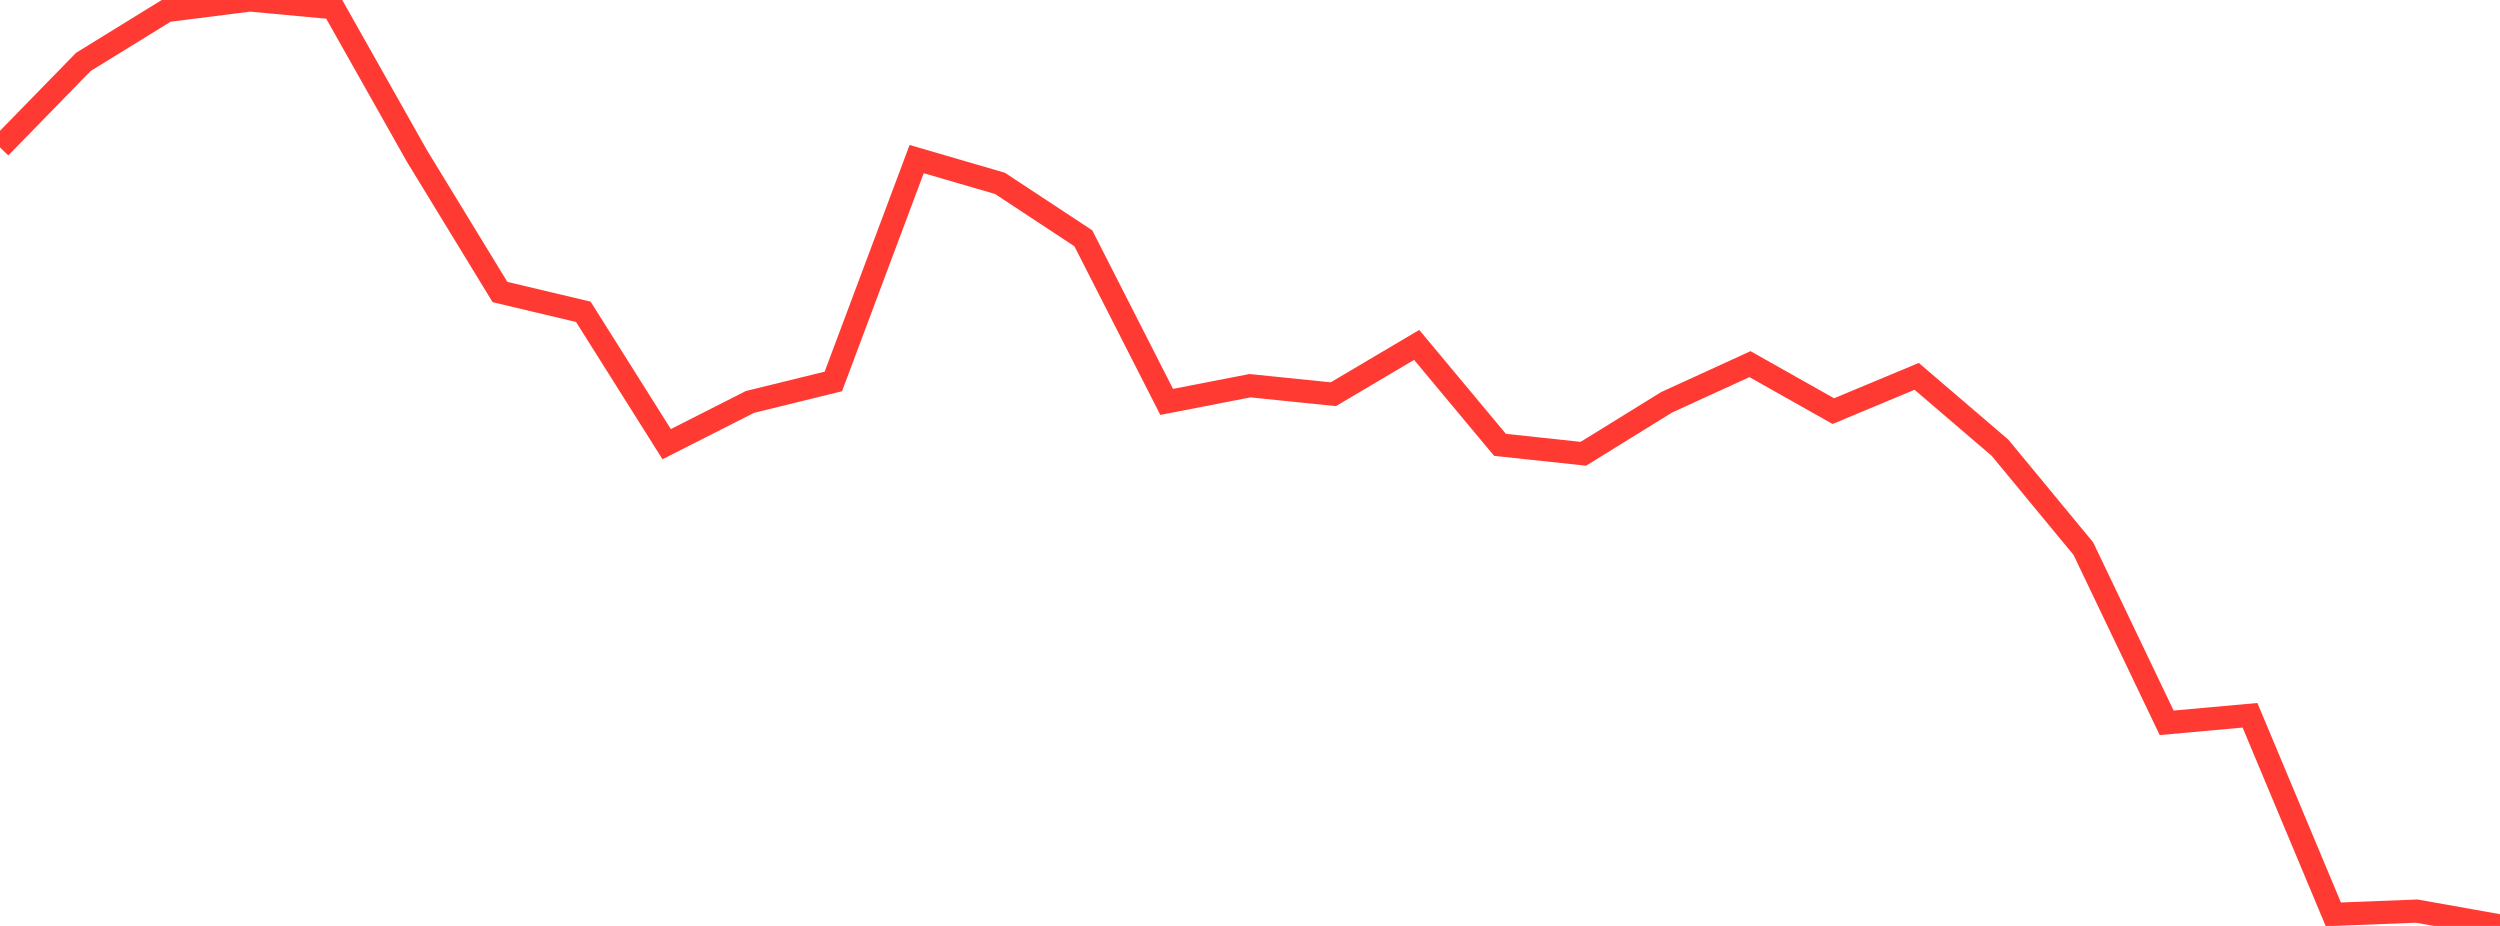 <?xml version="1.0" standalone="no"?>
<!DOCTYPE svg PUBLIC "-//W3C//DTD SVG 1.1//EN" "http://www.w3.org/Graphics/SVG/1.1/DTD/svg11.dtd">

<svg width="135" height="50" viewBox="0 0 135 50" preserveAspectRatio="none" 
  xmlns="http://www.w3.org/2000/svg"
  xmlns:xlink="http://www.w3.org/1999/xlink">


<polyline points="0.0, 7.958 4.5, 3.344 9.0, 0.57 13.5, 0.0 18.0, 0.418 22.5, 8.399 27.0, 15.77 31.5, 16.838 36.0, 23.985 40.5, 21.703 45.0, 20.599 49.5, 8.591 54.0, 9.903 58.5, 12.868 63.0, 21.703 67.5, 20.828 72.0, 21.288 76.5, 18.625 81.0, 24.022 85.5, 24.504 90.0, 21.723 94.5, 19.664 99.0, 22.201 103.5, 20.323 108.0, 24.177 112.5, 29.625 117.0, 39.032 121.5, 38.625 126.0, 49.375 130.5, 49.199 135.0, 50.0" fill="none" stroke="#ff3a33" stroke-width="1.25"/>

</svg>